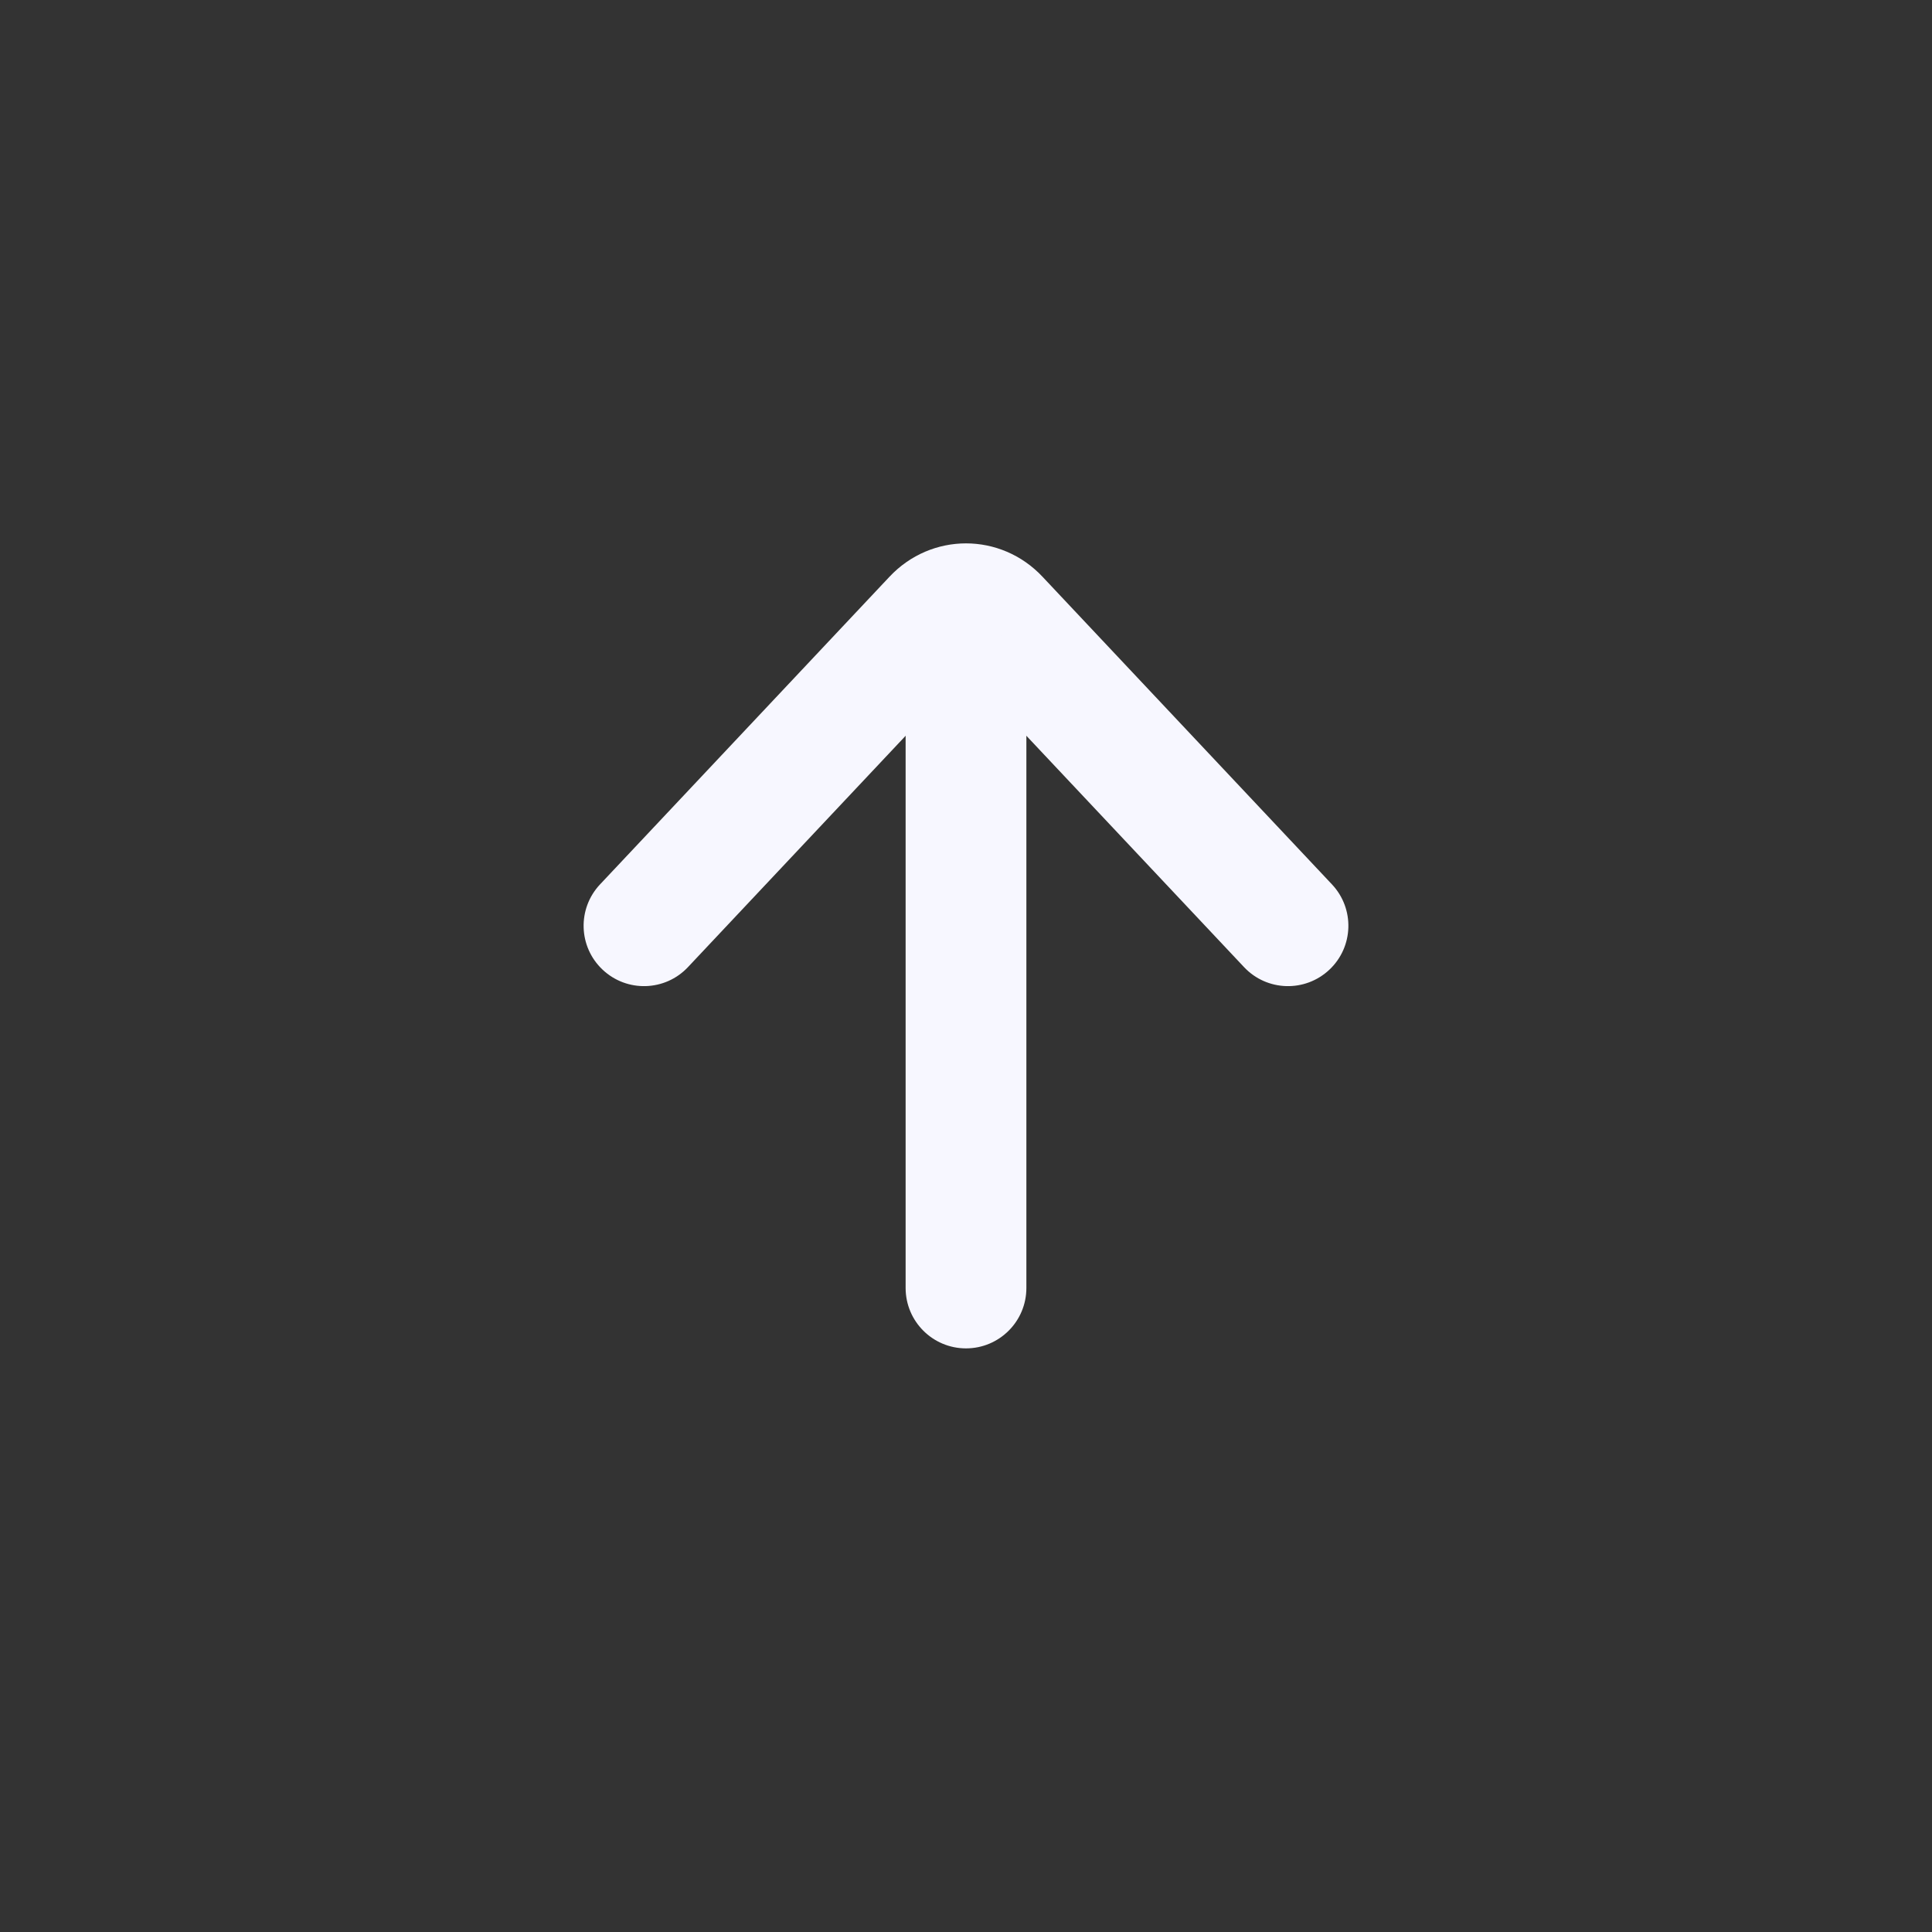 <svg width="24" height="24" viewBox="0 0 24 24" fill="none" xmlns="http://www.w3.org/2000/svg">
<rect x="0" y="0" width="24" height="24" fill="#333333" stroke="none"/>
<path fill-rule="evenodd" clip-rule="evenodd" d="M12 8.343L15.454 12.014C15.738 12.316 16.212 12.33 16.514 12.046C16.816 11.762 16.83 11.288 16.546 10.986L12.95 7.164C12.431 6.612 11.569 6.612 11.05 7.164L7.454 10.986C7.17 11.288 7.184 11.762 7.486 12.046C7.788 12.33 8.262 12.316 8.546 12.014L12 8.343Z" fill="#F7F7FF"/>
<path fill-rule="evenodd" clip-rule="evenodd" d="M12 7.75C12.414 7.75 12.75 8.086 12.75 8.5V16C12.75 16.414 12.414 16.75 12 16.75C11.586 16.75 11.25 16.414 11.25 16V8.5C11.25 8.086 11.586 7.75 12 7.75Z" fill="#F7F7FF"/>
</svg>
